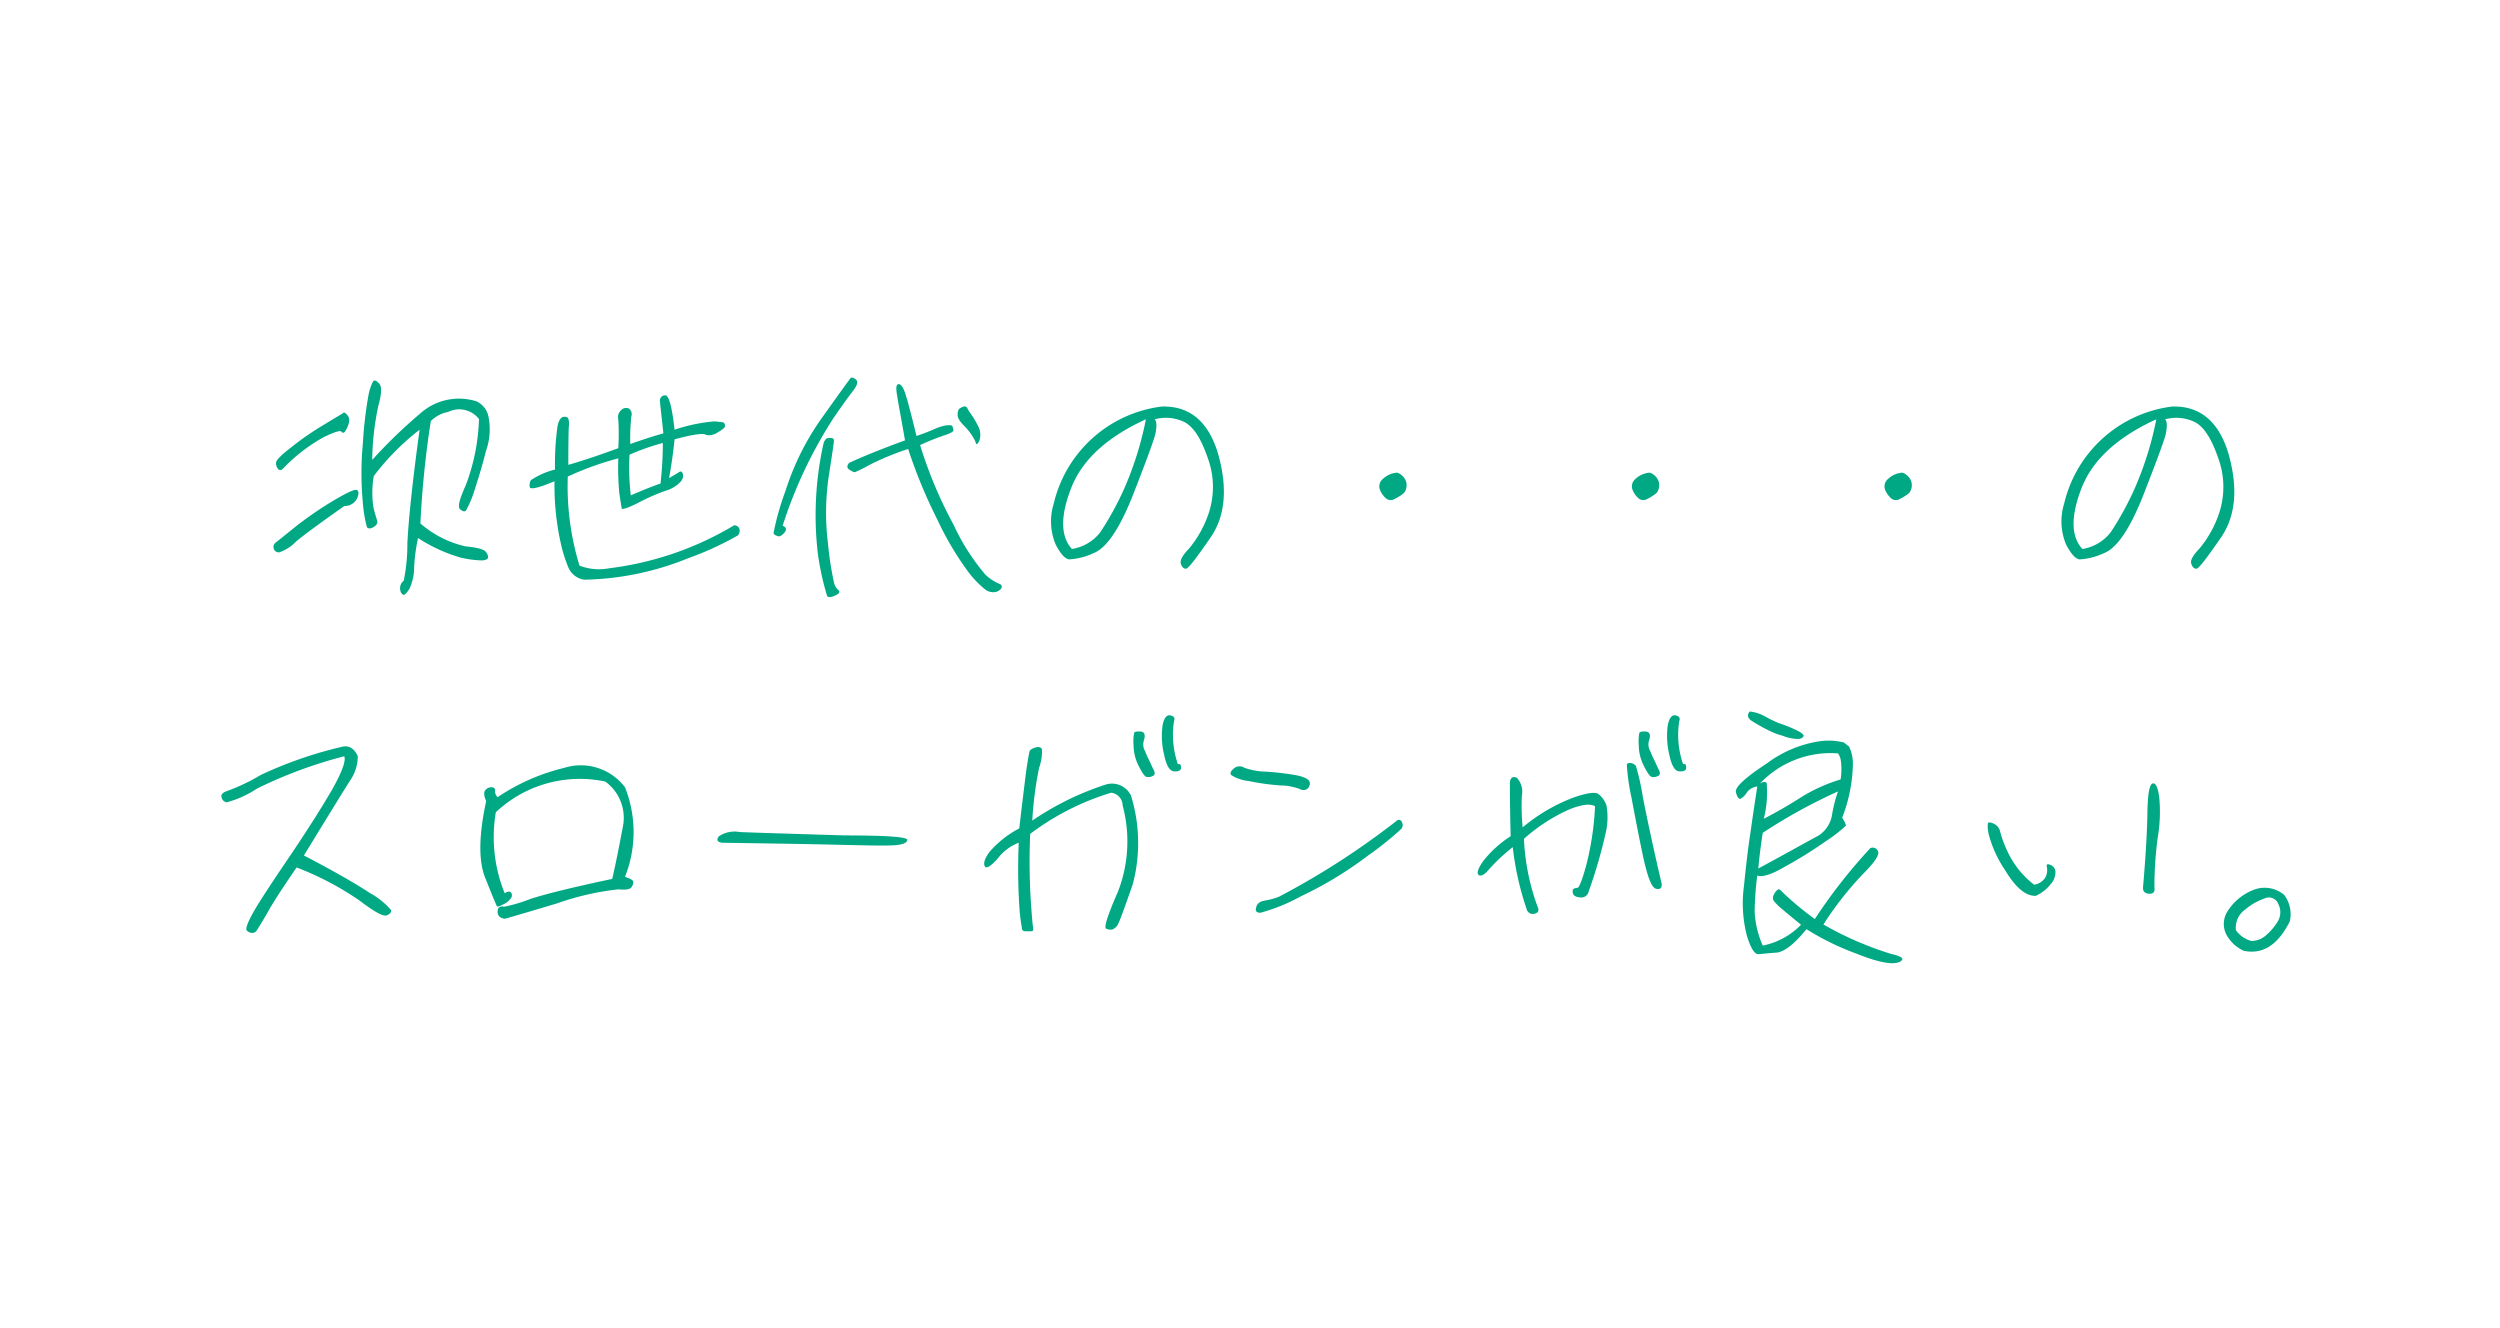 <svg xmlns="http://www.w3.org/2000/svg" xmlns:xlink="http://www.w3.org/1999/xlink" width="192" height="102" viewBox="0 0 192 102"><defs><clipPath id="b"><rect width="192" height="102"/></clipPath></defs><g id="a" clip-path="url(#b)"><g transform="translate(-781 2567.901)"><path d="M17.22-14.08a4.45,4.45,0,0,0-4.34.96A38,38,0,0,0,9.22-9.58a21.057,21.057,0,0,1,.48-4.2c.26-.9.26-1.48.04-1.68-.2-.22-.36-.28-.46-.14a3.885,3.885,0,0,0-.36,1.12,31.742,31.742,0,0,0-.42,3.66,24.118,24.118,0,0,0,0,4.52,9.772,9.772,0,0,0,.32,1.9.3.3,0,0,0,.32.06.873.873,0,0,0,.38-.24.374.374,0,0,0,.06-.4c-.04-.14-.14-.44-.26-.92a7.51,7.51,0,0,1,.02-2.44,18.97,18.97,0,0,1,3.52-3.56c-.54,3.92-.84,6.8-.94,8.7a14.061,14.061,0,0,1-.28,2.9.654.654,0,0,0-.22.28.72.72,0,0,0-.04.46.447.447,0,0,0,.22.34c.1.04.26-.12.48-.46a3.937,3.937,0,0,0,.36-1.66,13.725,13.725,0,0,1,.3-2.24A12.188,12.188,0,0,0,16-2.08a8.016,8.016,0,0,0,1.66.22c.28-.02.44-.1.46-.22a.635.635,0,0,0-.18-.44c-.12-.18-.66-.34-1.56-.42A7.982,7.982,0,0,1,12.92-4.7a74.63,74.63,0,0,1,.8-7.86,2.5,2.5,0,0,1,1.32-.7,1.924,1.924,0,0,1,2.38.54,15.6,15.6,0,0,1-1.02,5.1c-.48,1.06-.64,1.66-.42,1.84s.36.2.46.06a8.08,8.08,0,0,0,.62-1.48c.28-.86.6-1.88.9-3.08a4.888,4.888,0,0,0,.18-2.66A1.623,1.623,0,0,0,17.22-14.08ZM2.38-8.92a12.889,12.889,0,0,1,3.14-2.42q1.2-.57,1.32-.42t.24.06a1.634,1.634,0,0,0,.26-.46,1.1,1.1,0,0,0,.1-.62.772.772,0,0,0-.22-.34q-.15-.15-.24-.06c-.06.06-.56.34-1.44.88a22.1,22.1,0,0,0-2.5,1.72c-.78.6-1.18,1-1.2,1.18a.645.645,0,0,0,.14.5C2.08-8.76,2.22-8.76,2.38-8.92Zm4.7,2.88a1.064,1.064,0,0,0,.98-.58c.14-.34.14-.54,0-.64s-.72.16-1.74.76A28.078,28.078,0,0,0,3.44-4.54C2.52-3.8,2-3.38,1.82-3.24a.407.407,0,0,0-.16.48.4.4,0,0,0,.42.28A3.216,3.216,0,0,0,3.36-3.3C4-3.84,5.26-4.76,7.08-6.04ZM37.02-4.56a24.472,24.472,0,0,1-9.58,3.3,4.166,4.166,0,0,1-2.3-.2,20.824,20.824,0,0,1-.9-6.84,23.467,23.467,0,0,1,3.88-1.4A20.672,20.672,0,0,0,28.2-7c.1.66.16,1.02.18,1.14s.46-.02,1.26-.42a15.248,15.248,0,0,1,2.08-.92,2.569,2.569,0,0,0,1.16-.68.686.686,0,0,0,.2-.62c-.06-.18-.16-.24-.3-.14s-.4.24-.76.46c.18-1,.32-1.98.42-2.98,1.42-.38,2.22-.5,2.42-.34a1.114,1.114,0,0,0,.9-.2c.4-.22.58-.38.56-.52s-.08-.22-.14-.24-.3-.04-.66-.08a12.947,12.947,0,0,0-3.08.64c-.2-1.8-.44-2.68-.74-2.64a.4.4,0,0,0-.38.48c.02.28.12,1.1.26,2.44-.56.16-1.42.42-2.54.82a15.54,15.54,0,0,1,.08-2.12.529.529,0,0,0-.18-.6.513.513,0,0,0-.6.12.718.718,0,0,0-.22.72,18.53,18.53,0,0,1,0,2.2c-1.26.46-2.52.9-3.84,1.28,0-1.62.02-2.6.04-2.94a1.286,1.286,0,0,0-.06-.66.394.394,0,0,0-.36-.08c-.18.02-.34.24-.44.66a20.663,20.663,0,0,0-.2,3.38,5.883,5.883,0,0,0-1.86.82.82.82,0,0,0-.08.52c.02.22.66.08,1.9-.44a20.456,20.456,0,0,0,.56,5.1,11.14,11.14,0,0,0,.48,1.46,1.571,1.571,0,0,0,1.24,1,22.145,22.145,0,0,0,7.96-1.64A23.811,23.811,0,0,0,37.3-3.78a.548.548,0,0,0,.12-.52A.435.435,0,0,0,37.02-4.56Zm-5.48-6.32a28.271,28.271,0,0,1-.18,3.12c-.46.14-1.2.44-2.28.9a18.341,18.341,0,0,1-.1-3.12A17.608,17.608,0,0,1,31.54-10.88ZM40.48-3.7a.947.947,0,0,0,.5-.46q.09-.24-.24-.36a34.669,34.669,0,0,1,3.86-8.2q.96-1.41,1.5-2.1c.38-.48.46-.78.26-.94s-.34-.18-.42-.08-.78,1.06-2.06,2.86A20.171,20.171,0,0,0,40.96-7.2a20.866,20.866,0,0,0-.92,3.24C40.06-3.86,40.2-3.76,40.48-3.7Zm3.4-7.14a25.372,25.372,0,0,0-.44,8.42,20.627,20.627,0,0,0,.72,3.3c.08.1.26.1.52,0,.24-.1.38-.2.4-.28A.164.164,0,0,0,45,.4a1.114,1.114,0,0,1-.32-.58,24.532,24.532,0,0,1-.46-3.02,18.938,18.938,0,0,1,.06-5.1c.26-1.7.4-2.62.4-2.76s-.08-.2-.24-.2a.693.693,0,0,0-.34.04A.827.827,0,0,0,43.88-10.84ZM55.54-11c.06.3.16.26.32-.08a1.455,1.455,0,0,0-.14-1.16,6.777,6.777,0,0,0-.54-.9,2.693,2.693,0,0,1-.26-.42.228.228,0,0,0-.32-.1.9.9,0,0,0-.32.18.781.781,0,0,0-.1.42c-.02.2.12.48.48.84A4.533,4.533,0,0,1,55.54-11ZM45.86-9.36c-.2.22-.2.4.02.54.2.12.34.2.42.18a11.108,11.108,0,0,0,1.08-.54,20.855,20.855,0,0,1,3-1.24A38.661,38.661,0,0,0,52.62-5a23.315,23.315,0,0,0,2.22,3.8A7.443,7.443,0,0,0,56.26.34a1.019,1.019,0,0,0,.86.22.708.708,0,0,0,.44-.32c.04-.14-.02-.26-.22-.32a3.631,3.631,0,0,1-1.04-.7,16.773,16.773,0,0,1-2.44-3.84,32.772,32.772,0,0,1-2.56-6.1,18.214,18.214,0,0,1,1.96-.78c.4-.14.62-.26.6-.38a2.549,2.549,0,0,0-.08-.28c-.02-.08-.18-.1-.42-.08a3.519,3.519,0,0,0-.98.3c-.42.18-.86.36-1.36.52-.36-1.48-.62-2.48-.8-3.06-.16-.56-.34-.88-.54-.92-.22-.02-.26.28-.14.92.1.66.32,1.78.6,3.4C48.6-10.52,47.18-9.96,45.86-9.36Zm24-4.32a9.768,9.768,0,0,0-8.3,7.46,4.575,4.575,0,0,0,.16,3.16c.38.72.72,1.08,1.02,1.12a5.092,5.092,0,0,0,1.88-.48c.98-.38,1.98-1.84,3-4.4,1-2.56,1.58-4.12,1.74-4.72.12-.6.12-.98-.04-1.16a3.261,3.261,0,0,1,2.16.16c.76.32,1.38,1.26,1.92,2.84a6.415,6.415,0,0,1,.04,4.28,8.451,8.451,0,0,1-1.48,2.64c-.5.52-.72.9-.64,1.16s.2.38.38.4.8-.8,1.92-2.42c1.1-1.62,1.3-3.7.6-6.28C73.5-12.48,72.04-13.74,69.86-13.68Zm-1.22.98a25.352,25.352,0,0,1-1.7,5.4,23.359,23.359,0,0,1-1.78,3.24,3.4,3.4,0,0,1-2.2,1.32q-1.32-1.44-.06-4.68C63.74-9.58,65.66-11.34,68.64-12.7ZM88.46-7.04a.983.983,0,0,0,.16-.88,1.091,1.091,0,0,0-.68-.68,1.759,1.759,0,0,0-1.1.48.734.734,0,0,0-.24.8,1.668,1.668,0,0,0,.44.66.562.562,0,0,0,.7.08A3.7,3.7,0,0,0,88.46-7.04Zm19.4,0a.983.983,0,0,0,.16-.88,1.091,1.091,0,0,0-.68-.68,1.759,1.759,0,0,0-1.1.48.734.734,0,0,0-.24.8,1.668,1.668,0,0,0,.44.66.562.562,0,0,0,.7.08A3.7,3.7,0,0,0,107.86-7.04Zm19.4,0a.983.983,0,0,0,.16-.88,1.091,1.091,0,0,0-.68-.68,1.759,1.759,0,0,0-1.1.48.734.734,0,0,0-.24.8,1.668,1.668,0,0,0,.44.66.562.562,0,0,0,.7.08A3.7,3.7,0,0,0,127.26-7.04Zm20.2-6.64a9.768,9.768,0,0,0-8.3,7.46,4.575,4.575,0,0,0,.16,3.16c.38.72.72,1.08,1.02,1.12a5.092,5.092,0,0,0,1.88-.48c.98-.38,1.98-1.84,3-4.4,1-2.56,1.58-4.12,1.74-4.72.12-.6.12-.98-.04-1.16a3.261,3.261,0,0,1,2.16.16c.76.32,1.38,1.26,1.92,2.84a6.415,6.415,0,0,1,.04,4.28,8.451,8.451,0,0,1-1.48,2.64c-.5.52-.72.9-.64,1.16s.2.38.38.4.8-.8,1.92-2.42c1.1-1.62,1.3-3.7.6-6.28C151.1-12.48,149.64-13.74,147.46-13.68Zm-1.22.98a25.353,25.353,0,0,1-1.7,5.4,23.36,23.36,0,0,1-1.78,3.24,3.4,3.4,0,0,1-2.2,1.32q-1.32-1.44-.06-4.68C141.34-9.58,143.26-11.34,146.24-12.7Z" transform="translate(800.366 -2523)" fill="#00a984"/><path d="M9.86-6.2c2.02-3.3,3.2-5.22,3.58-5.8A3.306,3.306,0,0,0,14-13.82c-.28-.64-.72-.86-1.24-.72a31.266,31.266,0,0,0-6.22,2.16,14.921,14.921,0,0,1-2.5,1.2c-.4.12-.58.3-.5.52a.492.492,0,0,0,.38.38,7.854,7.854,0,0,0,2.34-1.06,34.965,34.965,0,0,1,6.7-2.48c.14.34-.16,1.18-.92,2.54C11.26-9.94,10.14-8.16,8.68-6,7.2-3.82,6.26-2.38,5.9-1.7,5.52-1,5.38-.58,5.46-.46a.539.539,0,0,0,.36.2.385.385,0,0,0,.4-.16c.1-.14.4-.62.86-1.42.44-.8,1.18-1.92,2.22-3.44a23,23,0,0,1,4.86,2.56c1.1.84,1.78,1.22,2.06,1.12.24-.1.36-.22.34-.4a5.753,5.753,0,0,0-1.64-1.32C13.84-4.04,12.16-5,9.86-6.2Zm24.66-5.24a4.26,4.26,0,0,0-4.7-1.48,15.691,15.691,0,0,0-5.08,2.24.622.622,0,0,1-.2-.5c.02-.16-.08-.26-.28-.26a.569.569,0,0,0-.46.22q-.21.24.06.84c-.58,2.68-.6,4.68-.04,5.98.52,1.32.82,2.02.86,2.08.04.08.18.04.48-.12a1.4,1.4,0,0,0,.6-.48.357.357,0,0,0,0-.44q-.15-.15-.48.06a11.472,11.472,0,0,1-.68-6.22A9.411,9.411,0,0,1,33-11.88a3.434,3.434,0,0,1,1.36,3.46c-.26,1.38-.52,2.72-.82,4.02-2.84.6-4.9,1.1-6.24,1.52a11.771,11.771,0,0,1-2.08.62c-.04-.04-.14-.04-.28,0-.12.04-.2.16-.2.36a.468.468,0,0,0,.2.44.769.769,0,0,0,.34.12c.06,0,1.4-.4,4.02-1.18A20.876,20.876,0,0,1,34.02-3.6c.54.06.86,0,.98-.14a.688.688,0,0,0,.16-.42c0-.14-.22-.26-.64-.4A9.288,9.288,0,0,0,34.52-11.44Zm16.92,3.7c-4.58-.14-7.26-.22-8.1-.26a2.18,2.18,0,0,0-1.6.32c-.22.28-.14.44.22.5,3.7.06,6.72.1,9.08.16s3.82.08,4.34.02.8-.18.82-.4S54.62-7.74,51.44-7.74Zm11.7,1.78a3.7,3.7,0,0,1,1.62-1.22,46,46,0,0,0,.06,5.12,14.789,14.789,0,0,0,.2,1.52c.02.12.12.16.28.16h.44c.12,0,.16-.1.12-.32s-.1-.92-.18-2.12a49.34,49.34,0,0,1-.04-5.04,19.892,19.892,0,0,1,6.22-3.16,1,1,0,0,1,.88.98,10.662,10.662,0,0,1-.36,6.62c-.8,1.82-1.1,2.78-.9,2.84a.711.711,0,0,0,.48.06.832.832,0,0,0,.44-.44c.14-.26.5-1.26,1.12-3.04a12.334,12.334,0,0,0-.14-6.8,1.618,1.618,0,0,0-1.96-.84A22.162,22.162,0,0,0,65.8-8.88a28.192,28.192,0,0,1,.52-4.04,3.668,3.668,0,0,0,.22-1.46q-.12-.21-.48-.12c-.26.08-.42.18-.46.28-.04.12-.14.66-.28,1.62-.12.98-.3,2.42-.52,4.32a7.817,7.817,0,0,0-2.28,1.8c-.36.48-.48.86-.38,1.08C62.24-5.14,62.58-5.34,63.14-5.96Zm13.84-7.26a6.892,6.892,0,0,1-.3-3.26c.1-.26.02-.42-.28-.48-.28-.06-.5.22-.6.8a6.11,6.11,0,0,0,.12,2.2c.18.88.44,1.3.8,1.3.32.02.5-.08.5-.26q0-.3-.12-.3Zm-2.6-1.84c.12-.4.04-.64-.26-.66s-.48.02-.5.12a3.468,3.468,0,0,0-.04.94,3.508,3.508,0,0,0,.38,1.56c.26.52.46.82.6.86a.677.677,0,0,0,.48-.06c.16-.06.2-.2.12-.4-.1-.2-.2-.4-.3-.64-.12-.24-.26-.52-.4-.88A.991.991,0,0,1,74.38-15.06Zm12.44,3.8a.51.51,0,0,0,.28-.6c-.08-.22-.46-.4-1.12-.52a22.351,22.351,0,0,0-2.24-.26,5.177,5.177,0,0,1-1.66-.3.655.655,0,0,0-.8.06c-.26.22-.32.38-.18.52a3.176,3.176,0,0,0,1.32.44,17.5,17.5,0,0,0,2.44.34,4.4,4.4,0,0,1,1.5.28A.53.53,0,0,0,86.82-11.26Zm6.96,2.4a59.861,59.861,0,0,1-9.02,5.82,5.1,5.1,0,0,1-1.08.3c-.38.06-.62.22-.68.52-.1.28.02.42.32.42a14.111,14.111,0,0,0,3.1-1.26,28.871,28.871,0,0,0,5.12-3.1,24.8,24.8,0,0,0,2.62-2.1.49.49,0,0,0,.02-.52A.239.239,0,0,0,93.78-8.86Zm20.36,4.84c-.68-2.9-1.14-5.1-1.44-6.62a18.456,18.456,0,0,0-.54-2.44.644.644,0,0,0-.38-.22c-.18-.02-.28.02-.32.12a16.211,16.211,0,0,0,.36,2.54c.3,1.6.6,3.16.92,4.66.34,1.5.64,2.28.98,2.34C114.04-3.58,114.16-3.7,114.14-4.02ZM100.88-5.14a14.343,14.343,0,0,1,1.82-1.7,22.725,22.725,0,0,0,1.1,4.86.5.5,0,0,0,.62.24q.39-.12.18-.54a17.419,17.419,0,0,1-1.04-5.2A13.521,13.521,0,0,1,107-9.72c.98-.4,1.64-.48,2.02-.26a22.186,22.186,0,0,1-.7,4.62c-.3,1.08-.52,1.62-.64,1.64a.788.788,0,0,0-.3.08c-.08.04-.1.16-.06.34s.22.3.58.32a.575.575,0,0,0,.64-.48,38.611,38.611,0,0,0,1.26-4.3,5.375,5.375,0,0,0,.1-2.28,1.879,1.879,0,0,0-.62-.88c-.24-.18-.92-.08-1.94.28a13.582,13.582,0,0,0-3.88,2.28,17.391,17.391,0,0,1-.06-2.44,1.547,1.547,0,0,0-.38-1.36c-.3-.14-.48-.04-.54.32,0,1.24.02,2.62.06,4.16a8.4,8.4,0,0,0-2.1,1.9c-.42.58-.52.94-.36,1.08C100.26-4.58,100.54-4.72,100.88-5.14Zm14.9-8.08a6.892,6.892,0,0,1-.3-3.26c.1-.26.02-.42-.28-.48-.28-.06-.5.22-.6.8a6.11,6.11,0,0,0,.12,2.2c.18.88.44,1.3.8,1.3.32.02.5-.08.5-.26q0-.3-.12-.3Zm-2.6-1.84c.12-.4.04-.64-.26-.66s-.48.02-.5.12a3.468,3.468,0,0,0-.04.94,3.508,3.508,0,0,0,.38,1.56c.26.52.46.82.6.86a.677.677,0,0,0,.48-.06c.16-.06.2-.2.12-.4-.1-.2-.2-.4-.3-.64-.12-.24-.26-.52-.4-.88A.991.991,0,0,1,113.18-15.06Zm7.72-2.2c-.22.26-.16.5.12.7.3.2.6.36.84.5q.39.21.72.36a4.86,4.86,0,0,0,.84.3,3.182,3.182,0,0,0,.98.24c.32.04.52-.02.62-.18.1-.12-.16-.32-.74-.58a12.125,12.125,0,0,0-1.18-.46,8.555,8.555,0,0,1-1.02-.5A3.282,3.282,0,0,0,120.9-17.26Zm9.26,10.5a40.807,40.807,0,0,0-4.26,5.44,23.128,23.128,0,0,1-1.94-1.56c-.38-.34-.62-.58-.72-.68s-.24-.02-.42.24c-.16.26-.18.44-.06.62a3.933,3.933,0,0,0,.58.58c.24.2.74.62,1.5,1.24A5.631,5.631,0,0,1,121.9.72a7.238,7.238,0,0,1-.62-2.6,23.081,23.081,0,0,1,.2-2.78c.36.14,1.08-.06,2.12-.68a32.158,32.158,0,0,0,3.12-1.94,11.5,11.5,0,0,0,1.56-1.2c.02-.06-.06-.28-.28-.62a11.955,11.955,0,0,0,.82-4.02,2.971,2.971,0,0,0-.3-1.46c-.12-.08-.26-.2-.4-.3a4.847,4.847,0,0,0-1.8-.1,9.029,9.029,0,0,0-4.12,1.72c-1.68,1.1-2.46,1.84-2.36,2.2.1.4.24.56.36.5a1.333,1.333,0,0,0,.48-.48,1.153,1.153,0,0,1,.8-.46c-.18,1.18-.36,2.36-.52,3.52-.18,1.14-.34,2.52-.5,4.1a9.962,9.962,0,0,0,.22,3.84c.3.98.6,1.44.9,1.42.28-.02.76-.08,1.38-.12.62-.06,1.38-.68,2.3-1.8a20.192,20.192,0,0,0,3.84,1.88c1.64.66,2.72.86,3.24.66.52-.22.32-.44-.58-.64a25.6,25.6,0,0,1-5.2-2.26,25.509,25.509,0,0,1,3.04-3.88c.92-.92,1.3-1.5,1.14-1.76A.424.424,0,0,0,130.16-6.76Zm-2.48-7.28a1.27,1.27,0,0,1,.22.58,4.846,4.846,0,0,1-.02,1.42,12.758,12.758,0,0,0-2.96,1.32c-.8.52-1.78,1.1-2.94,1.7a8.262,8.262,0,0,0,.22-2.76c-.12-.1-.3-.08-.52.06A7.474,7.474,0,0,1,127.68-14.04Zm-5.78,6.1a41.635,41.635,0,0,1,5.78-3.18,10.794,10.794,0,0,0-.46,1.8,2.309,2.309,0,0,1-1.02,1.58c-1.54.84-3.08,1.7-4.64,2.54C121.64-6.12,121.76-7.04,121.9-7.94Zm30.08,4.16a29.028,29.028,0,0,1,.26-3.84,11.515,11.515,0,0,0,.1-3.14c-.12-.74-.28-1.06-.52-.96-.24.12-.36.9-.38,2.32-.02,1.46-.14,3.36-.34,5.72.02.26.16.4.48.42S152.04-3.42,151.98-3.78Zm-9.12.68A3.006,3.006,0,0,0,144-3.98a1.4,1.4,0,0,0,.38-.94.589.589,0,0,0-.4-.56c-.24-.1-.3-.04-.26.16a1.217,1.217,0,0,1-.1.78,1.19,1.19,0,0,1-.88.58,6.787,6.787,0,0,1-1.96-2.38A8.879,8.879,0,0,1,140.14-8a.872.872,0,0,0-.42-.6.985.985,0,0,0-.44-.14c-.12,0-.14.3-.04.86a8.986,8.986,0,0,0,1.28,2.82C141.3-3.76,142.08-3.08,142.86-3.1Zm15.98,4.22c1.46.3,2.62-.44,3.54-2.26a2.463,2.463,0,0,0-.44-2.04,2.334,2.334,0,0,0-2.44-.34,4.1,4.1,0,0,0-1.86,1.54,1.792,1.792,0,0,0-.12,1.88A2.873,2.873,0,0,0,158.84,1.12Zm-.6-1.58a1.7,1.7,0,0,1,.7-1.58,4.763,4.763,0,0,1,1.5-.86.773.773,0,0,1,1.06.44,1.372,1.372,0,0,1-.08,1.38,4.455,4.455,0,0,1-.98,1.1,1.61,1.61,0,0,1-1.04.34A2.177,2.177,0,0,1,158.24-.46Z" transform="translate(794.479 -2496)" fill="#00a984"/></g></g></svg>